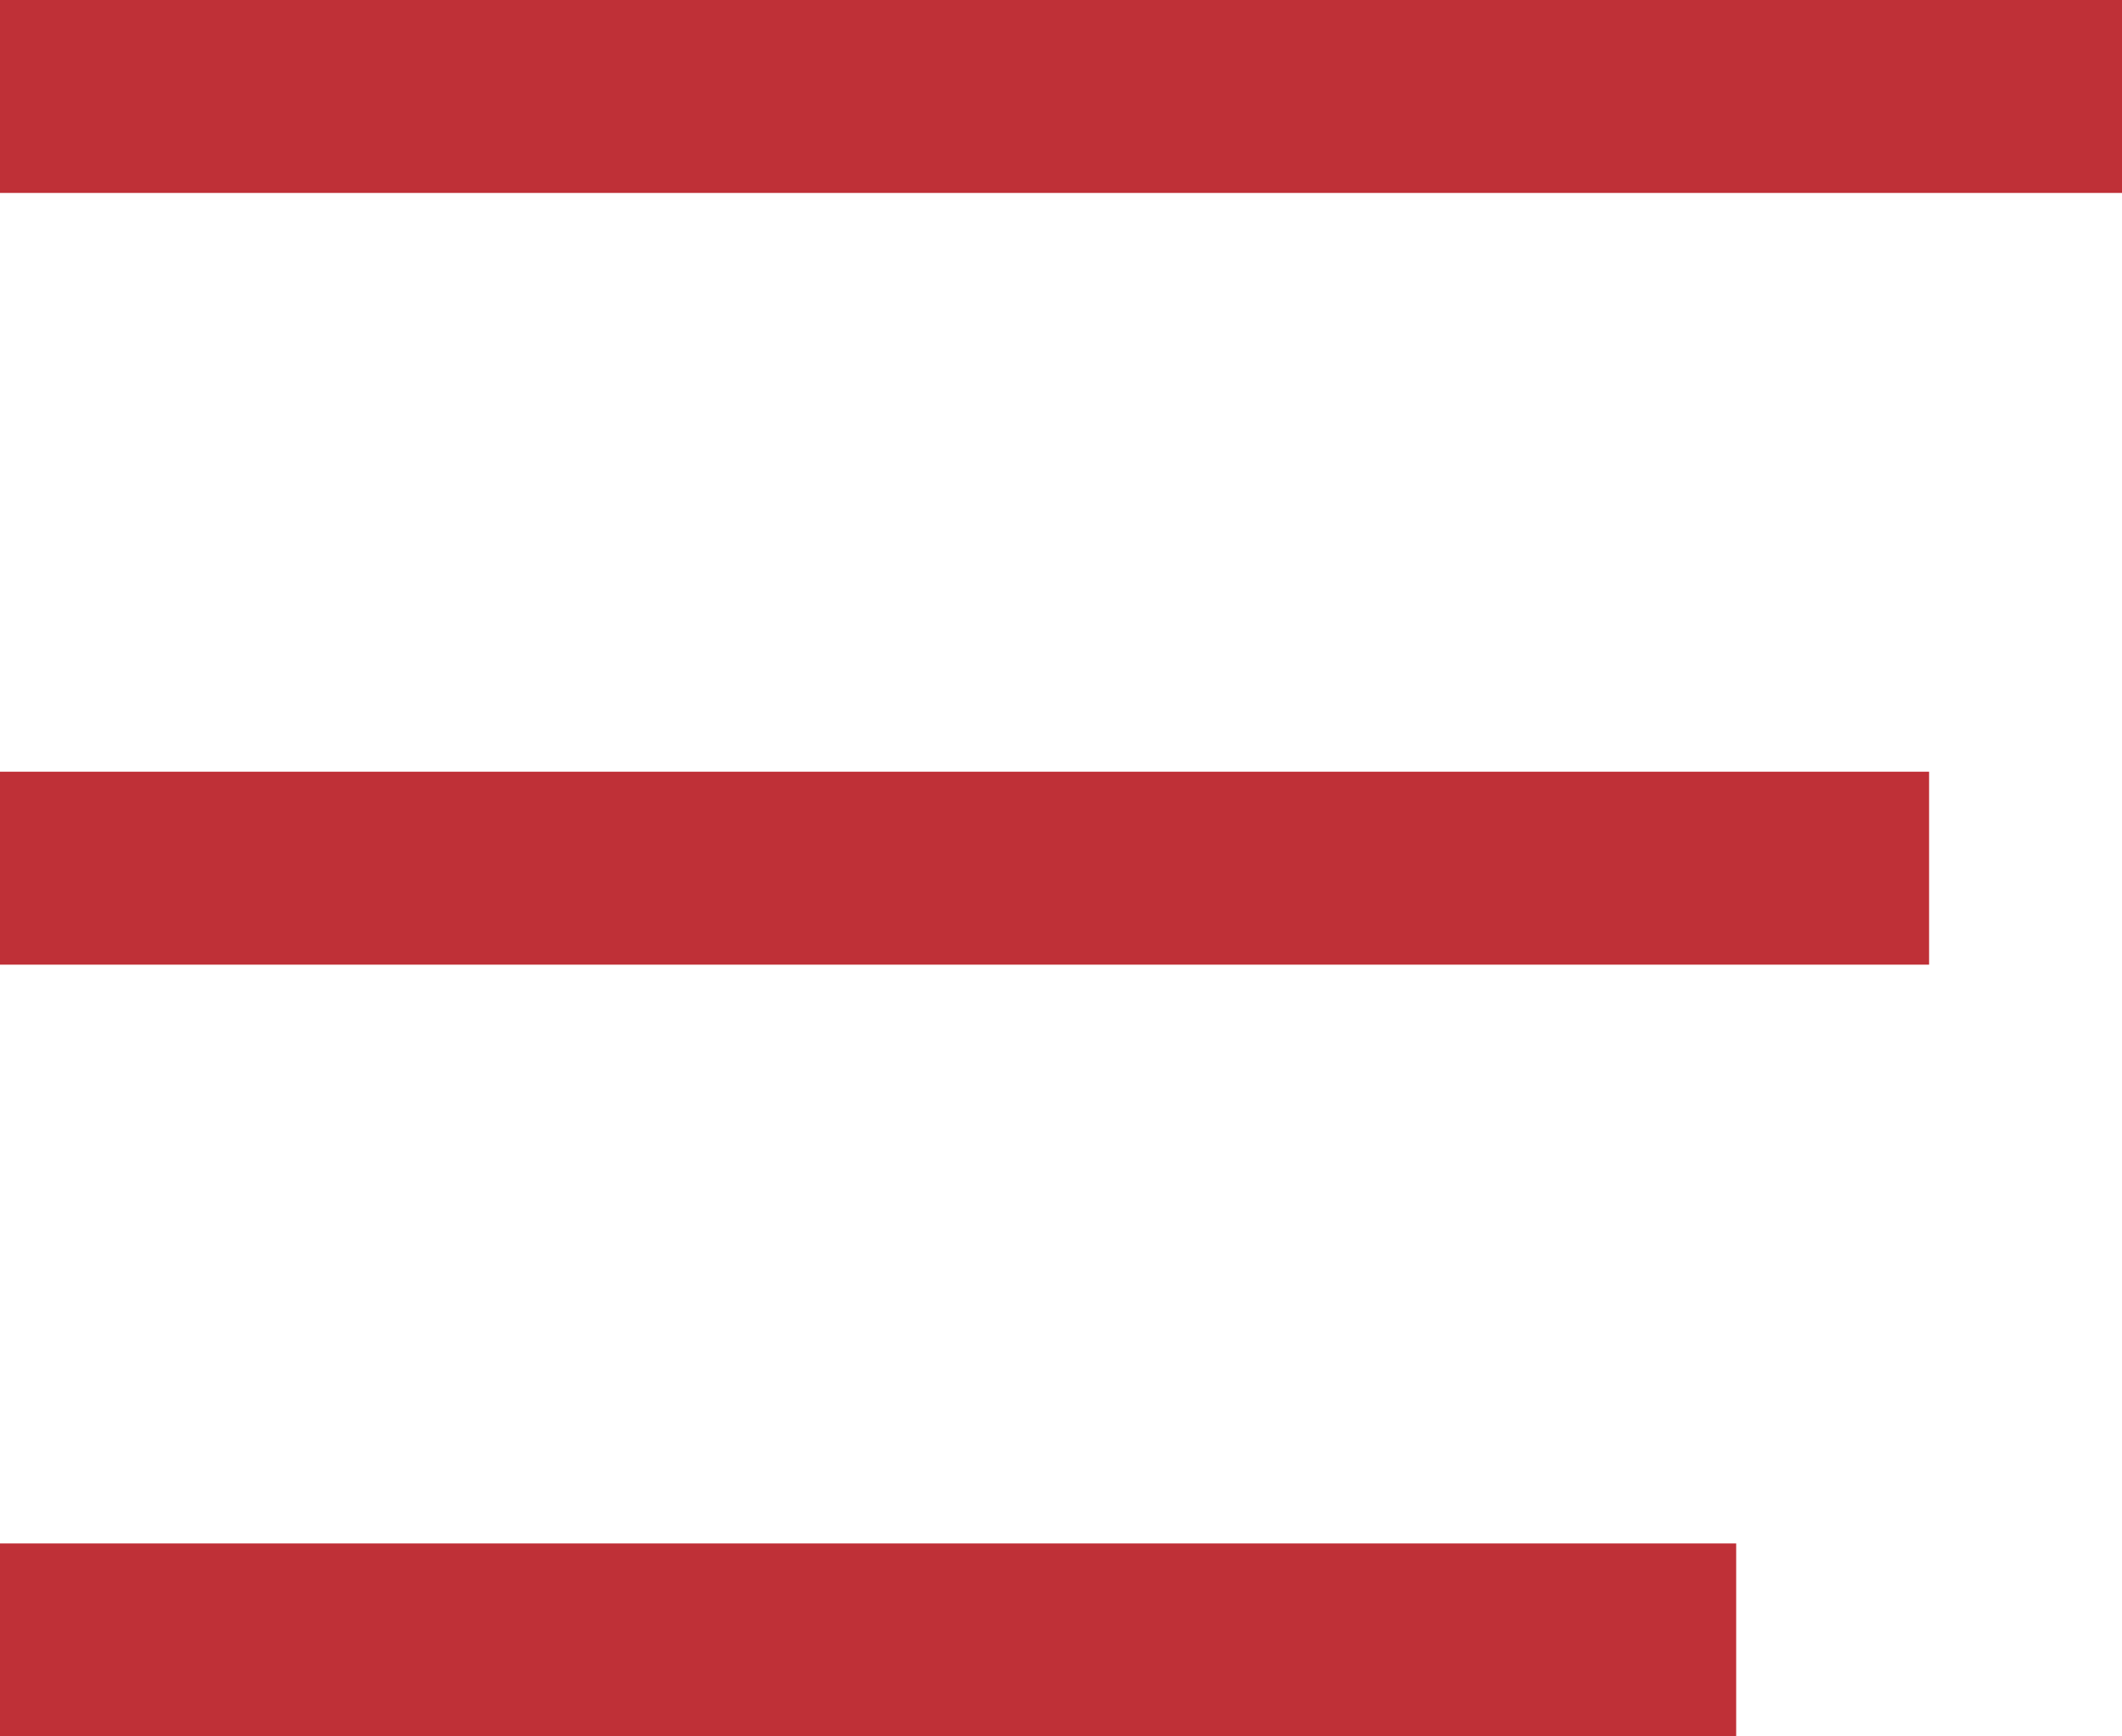 <svg width="22" height="18" viewBox="0 0 22 18" fill="none" xmlns="http://www.w3.org/2000/svg">
<rect width="22" height="2" fill="#BF3037"/>
<rect y="8" width="20" height="2" fill="#BF3037"/>
<rect y="16" width="18" height="2" fill="#BF3037"/>
</svg>
